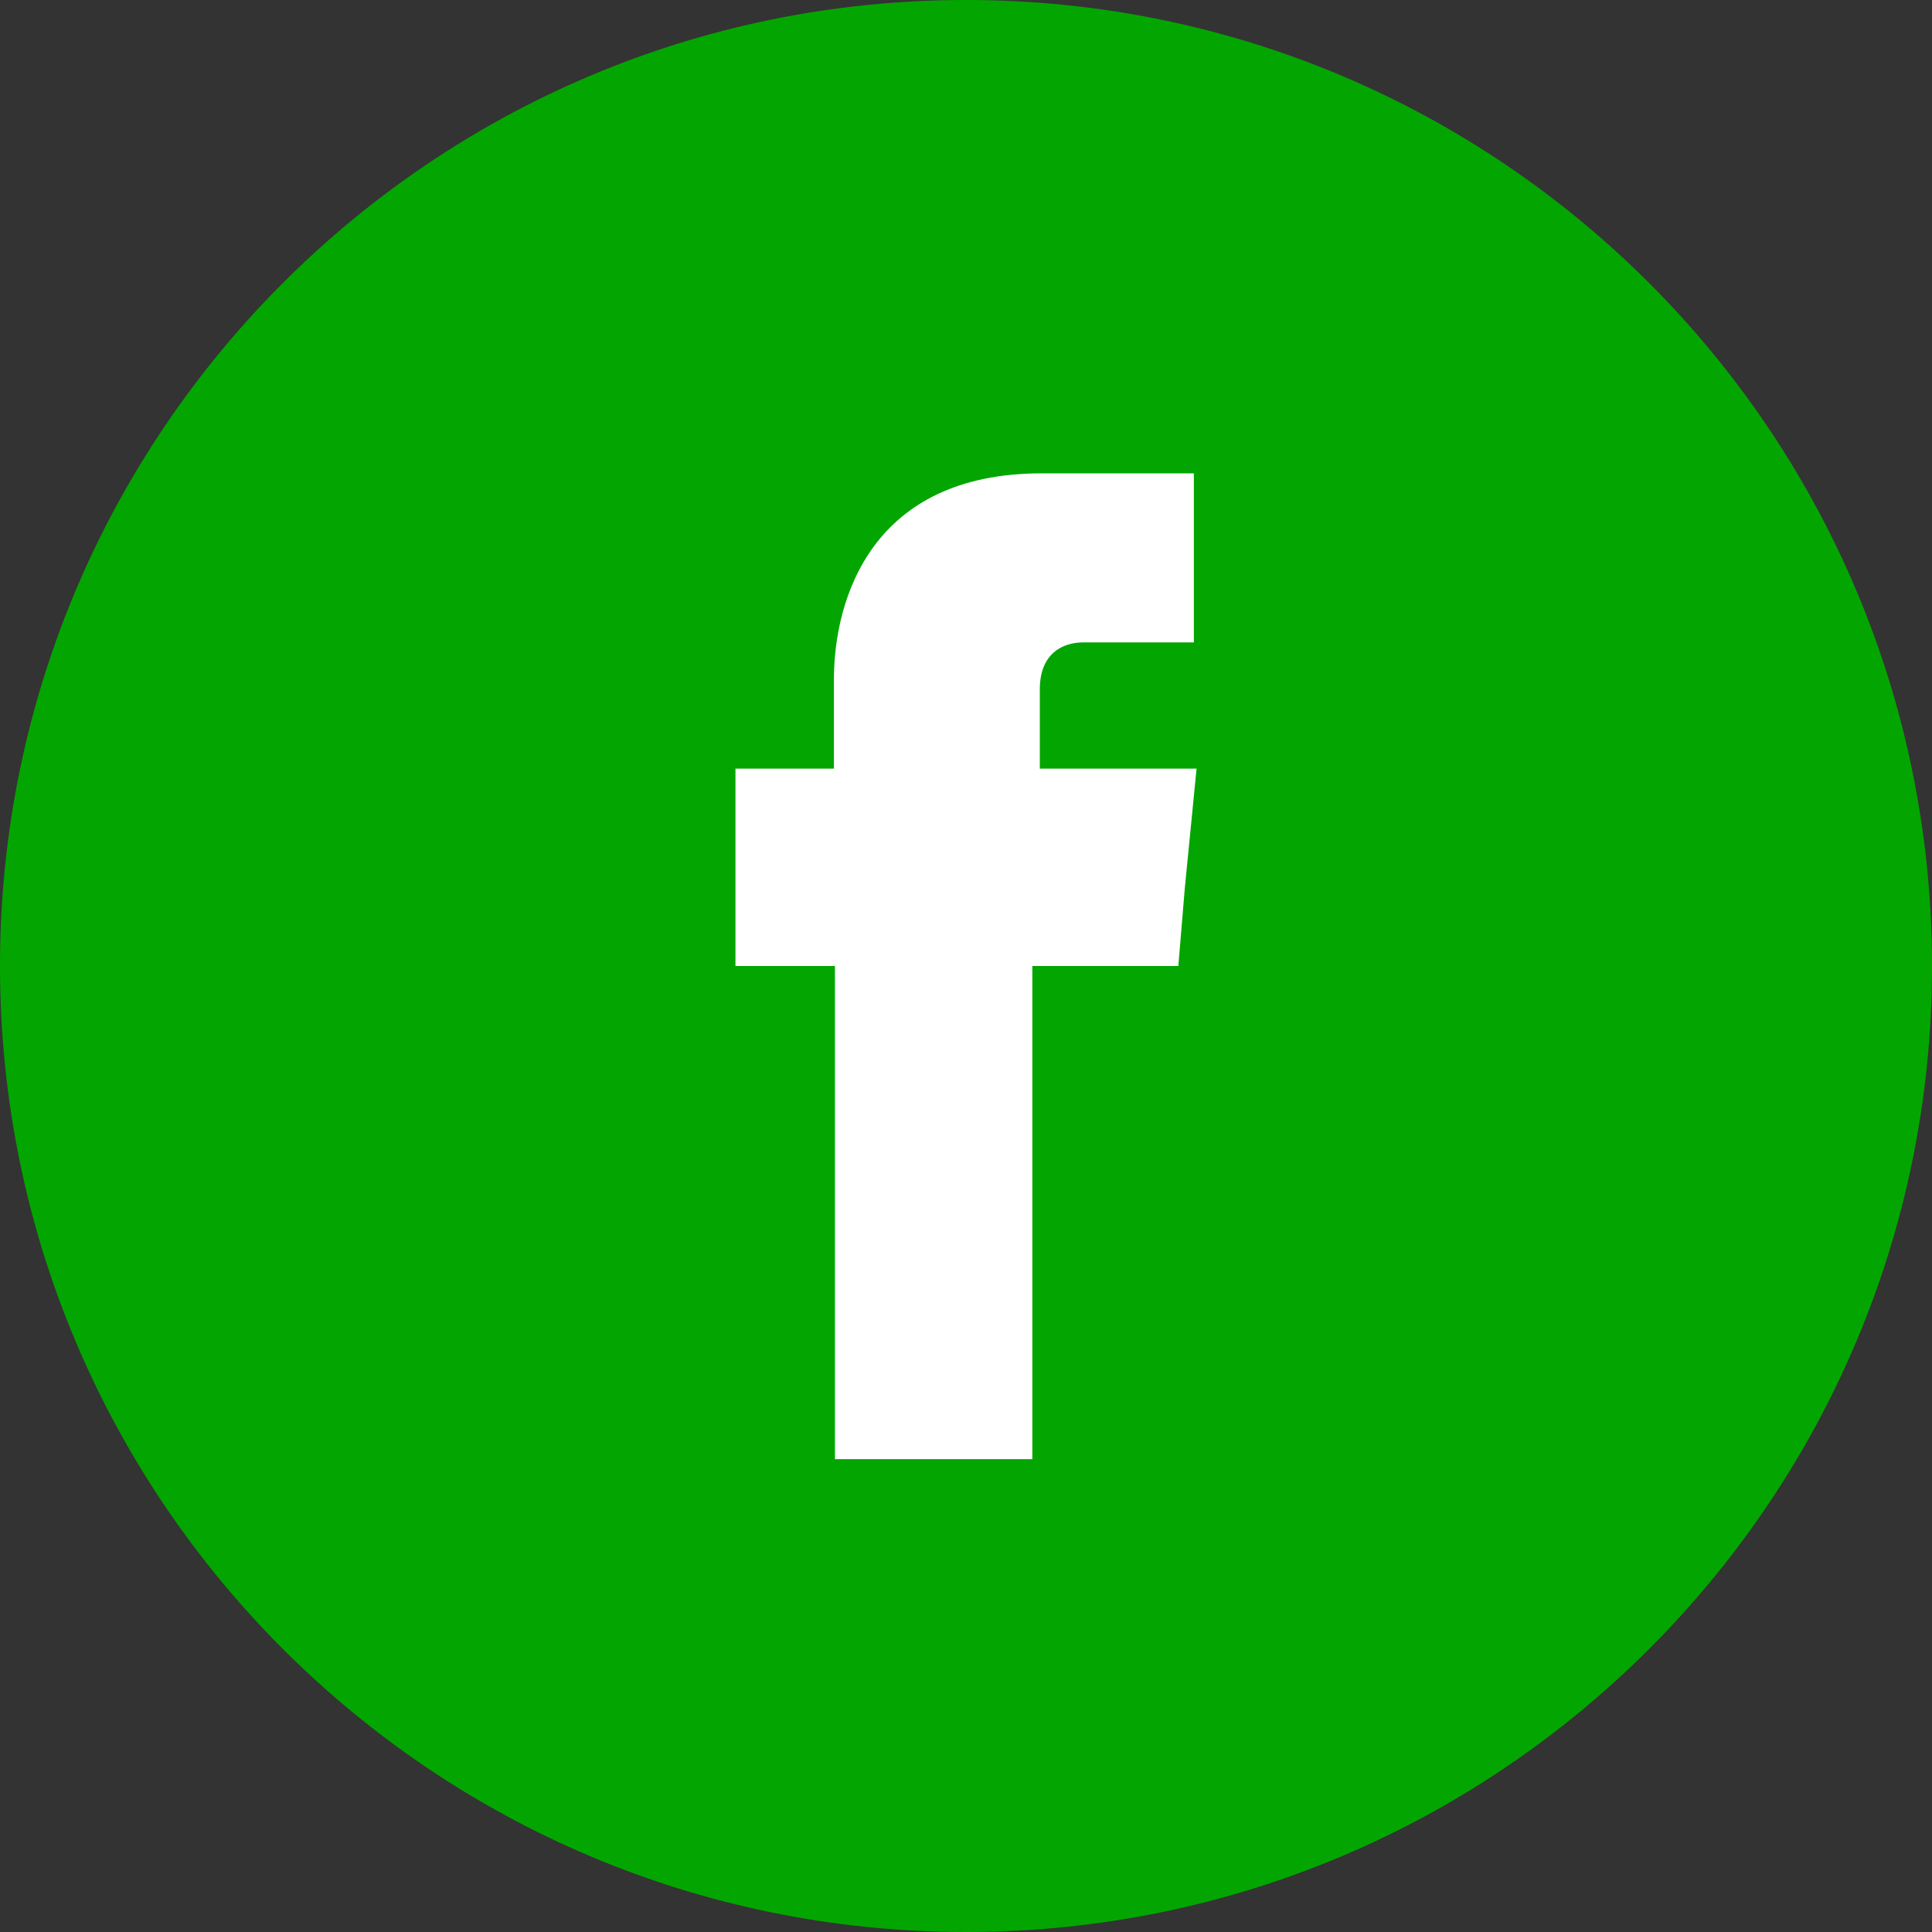 <svg width="512" height="512" xmlns="http://www.w3.org/2000/svg">

 <rect width="100%" height="100%" fill="#333333" stroke="none"/>

 <g>
  <title>background</title>
  <rect fill="none" id="canvas_background" height="402" width="582" y="-1" x="-1"/>
 </g>
 <g>
  <title>Layer 1</title>
  <path fill="#03a600" id="svg_2" d="m437.017,74.985c-46.352,-46.356 -110.285,-74.985 -181.017,-74.985s-134.662,28.629 -181.014,74.985c-46.352,46.356 -74.986,110.283 -74.986,181.015s28.634,134.661 74.986,181.014c46.352,46.354 110.282,74.986 181.014,74.986s134.665,-28.632 181.017,-74.986c46.351,-46.353 74.983,-110.282 74.983,-181.014s-28.632,-134.659 -74.983,-181.015z"/>
  <path id="svg_3" fill-rule="evenodd" fill="#FFFFFF" d="m275.559,203.692l0,-20.978c0,-10.064 6.664,-12.473 11.491,-12.473c4.675,0 29.338,0 29.338,0l0,-44.795l-40.4,0c-44.933,0 -54.995,33.168 -54.995,54.716l0,23.529l-26.087,0l0,31.61l0,20.699l26.365,0c0,59.393 0,130.695 0,130.695l52.309,0c0,0 0,-72.295 0,-130.695l38.693,0l1.707,-20.554l3.12,-31.754l-41.541,0z" clip-rule="evenodd"/>
 </g>
</svg>